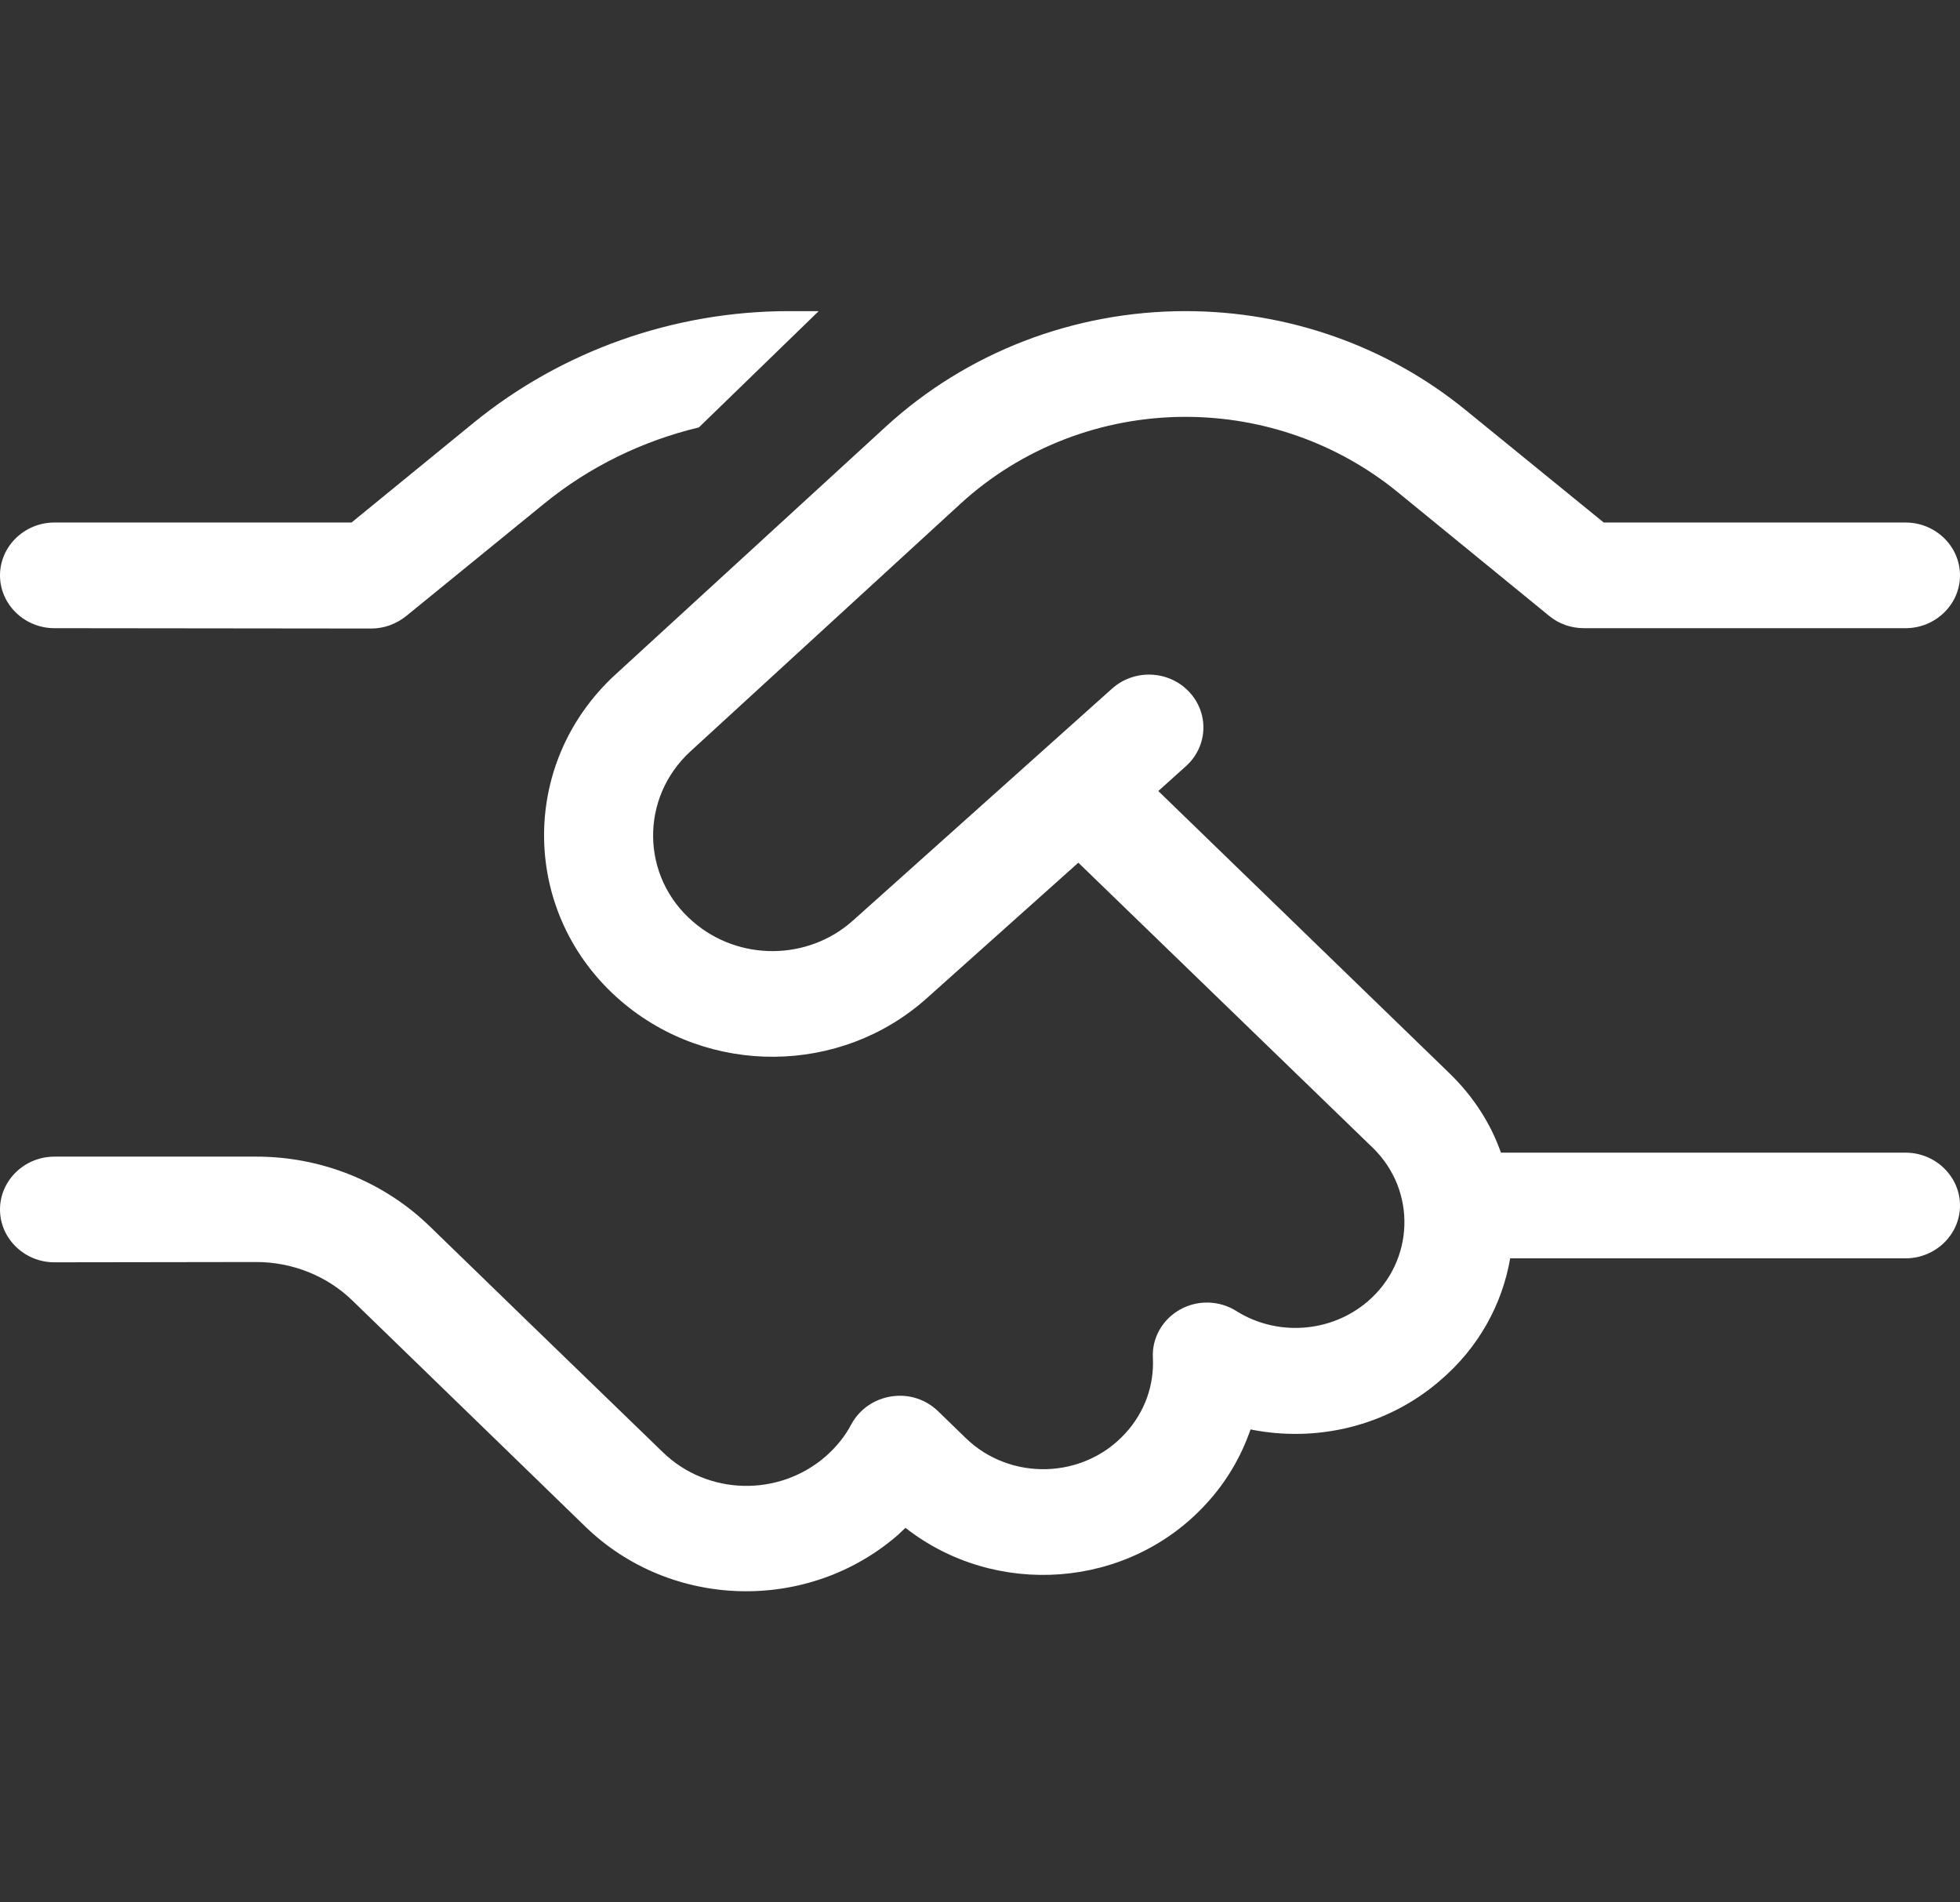 <svg width="34" height="33" viewBox="0 0 34 33" fill="none" xmlns="http://www.w3.org/2000/svg">
<rect x="0" y="0" width="34" height="33" fill="#333333" stroke="none"/>
<g clip-path="url(#clip0_11_436)">
<path d="M13.688 5.397H14.202L12.124 7.414C11.144 7.649 10.224 8.096 9.439 8.737L7.048 10.685C6.877 10.823 6.664 10.903 6.44 10.903L0.944 10.897C0.425 10.897 0 10.485 0 9.981C0 9.476 0.425 9.064 0.944 9.064H6.098L8.223 7.328C9.751 6.085 11.688 5.397 13.688 5.397ZM15.365 7.402C16.77 6.113 18.629 5.397 20.565 5.397C22.348 5.397 24.072 6.005 25.435 7.122L27.82 9.064H33.056C33.575 9.064 34 9.476 34 9.981C34 10.485 33.575 10.897 33.056 10.897H27.477C27.253 10.897 27.041 10.823 26.869 10.68L24.225 8.52C23.198 7.689 21.905 7.231 20.565 7.231C19.113 7.231 17.72 7.769 16.663 8.737L11.977 13.034C11.097 13.842 11.115 15.211 12.024 15.99C12.821 16.678 14.019 16.666 14.798 15.967L19.29 11.946C19.674 11.602 20.27 11.625 20.624 11.997C20.979 12.37 20.955 12.948 20.571 13.292L20.093 13.722L25.146 18.62C25.559 19.021 25.86 19.491 26.037 19.995H33.056C33.575 19.995 34 20.408 34 20.912C34 21.416 33.575 21.828 33.056 21.828H26.197C26.061 22.619 25.654 23.375 24.981 23.948C24.054 24.75 22.826 25.025 21.693 24.796C21.533 25.26 21.279 25.701 20.925 26.085C19.568 27.569 17.266 27.724 15.707 26.503C15.66 26.544 15.619 26.589 15.572 26.63C14.013 27.982 11.634 27.919 10.153 26.481L8.718 25.088L8.713 25.083L7.803 24.2L6.115 22.562C5.673 22.132 5.07 21.892 4.445 21.892L0.944 21.897C0.425 21.897 0 21.485 0 20.981C0 20.476 0.425 20.064 0.944 20.064H4.451C5.578 20.064 6.658 20.499 7.455 21.273L9.143 22.911L11.499 25.192C12.272 25.942 13.506 25.971 14.32 25.266C14.509 25.1 14.662 24.911 14.769 24.704C14.91 24.447 15.164 24.269 15.465 24.223C15.766 24.177 16.061 24.275 16.274 24.481L16.752 24.945C17.525 25.696 18.794 25.661 19.52 24.865C19.863 24.492 20.022 24.023 19.999 23.553C19.981 23.209 20.164 22.888 20.471 22.716C20.778 22.545 21.156 22.556 21.451 22.745C22.147 23.18 23.08 23.129 23.729 22.573C24.538 21.874 24.579 20.654 23.812 19.909L18.706 14.965L16.079 17.314C14.586 18.654 12.29 18.672 10.767 17.36C9.031 15.864 8.99 13.246 10.678 11.699L15.365 7.402Z" fill="white"/>
</g>
<defs>
<clipPath id="clip0_11_436">
<rect width="34" height="33" fill="white"/>
</clipPath>
</defs>
</svg>
